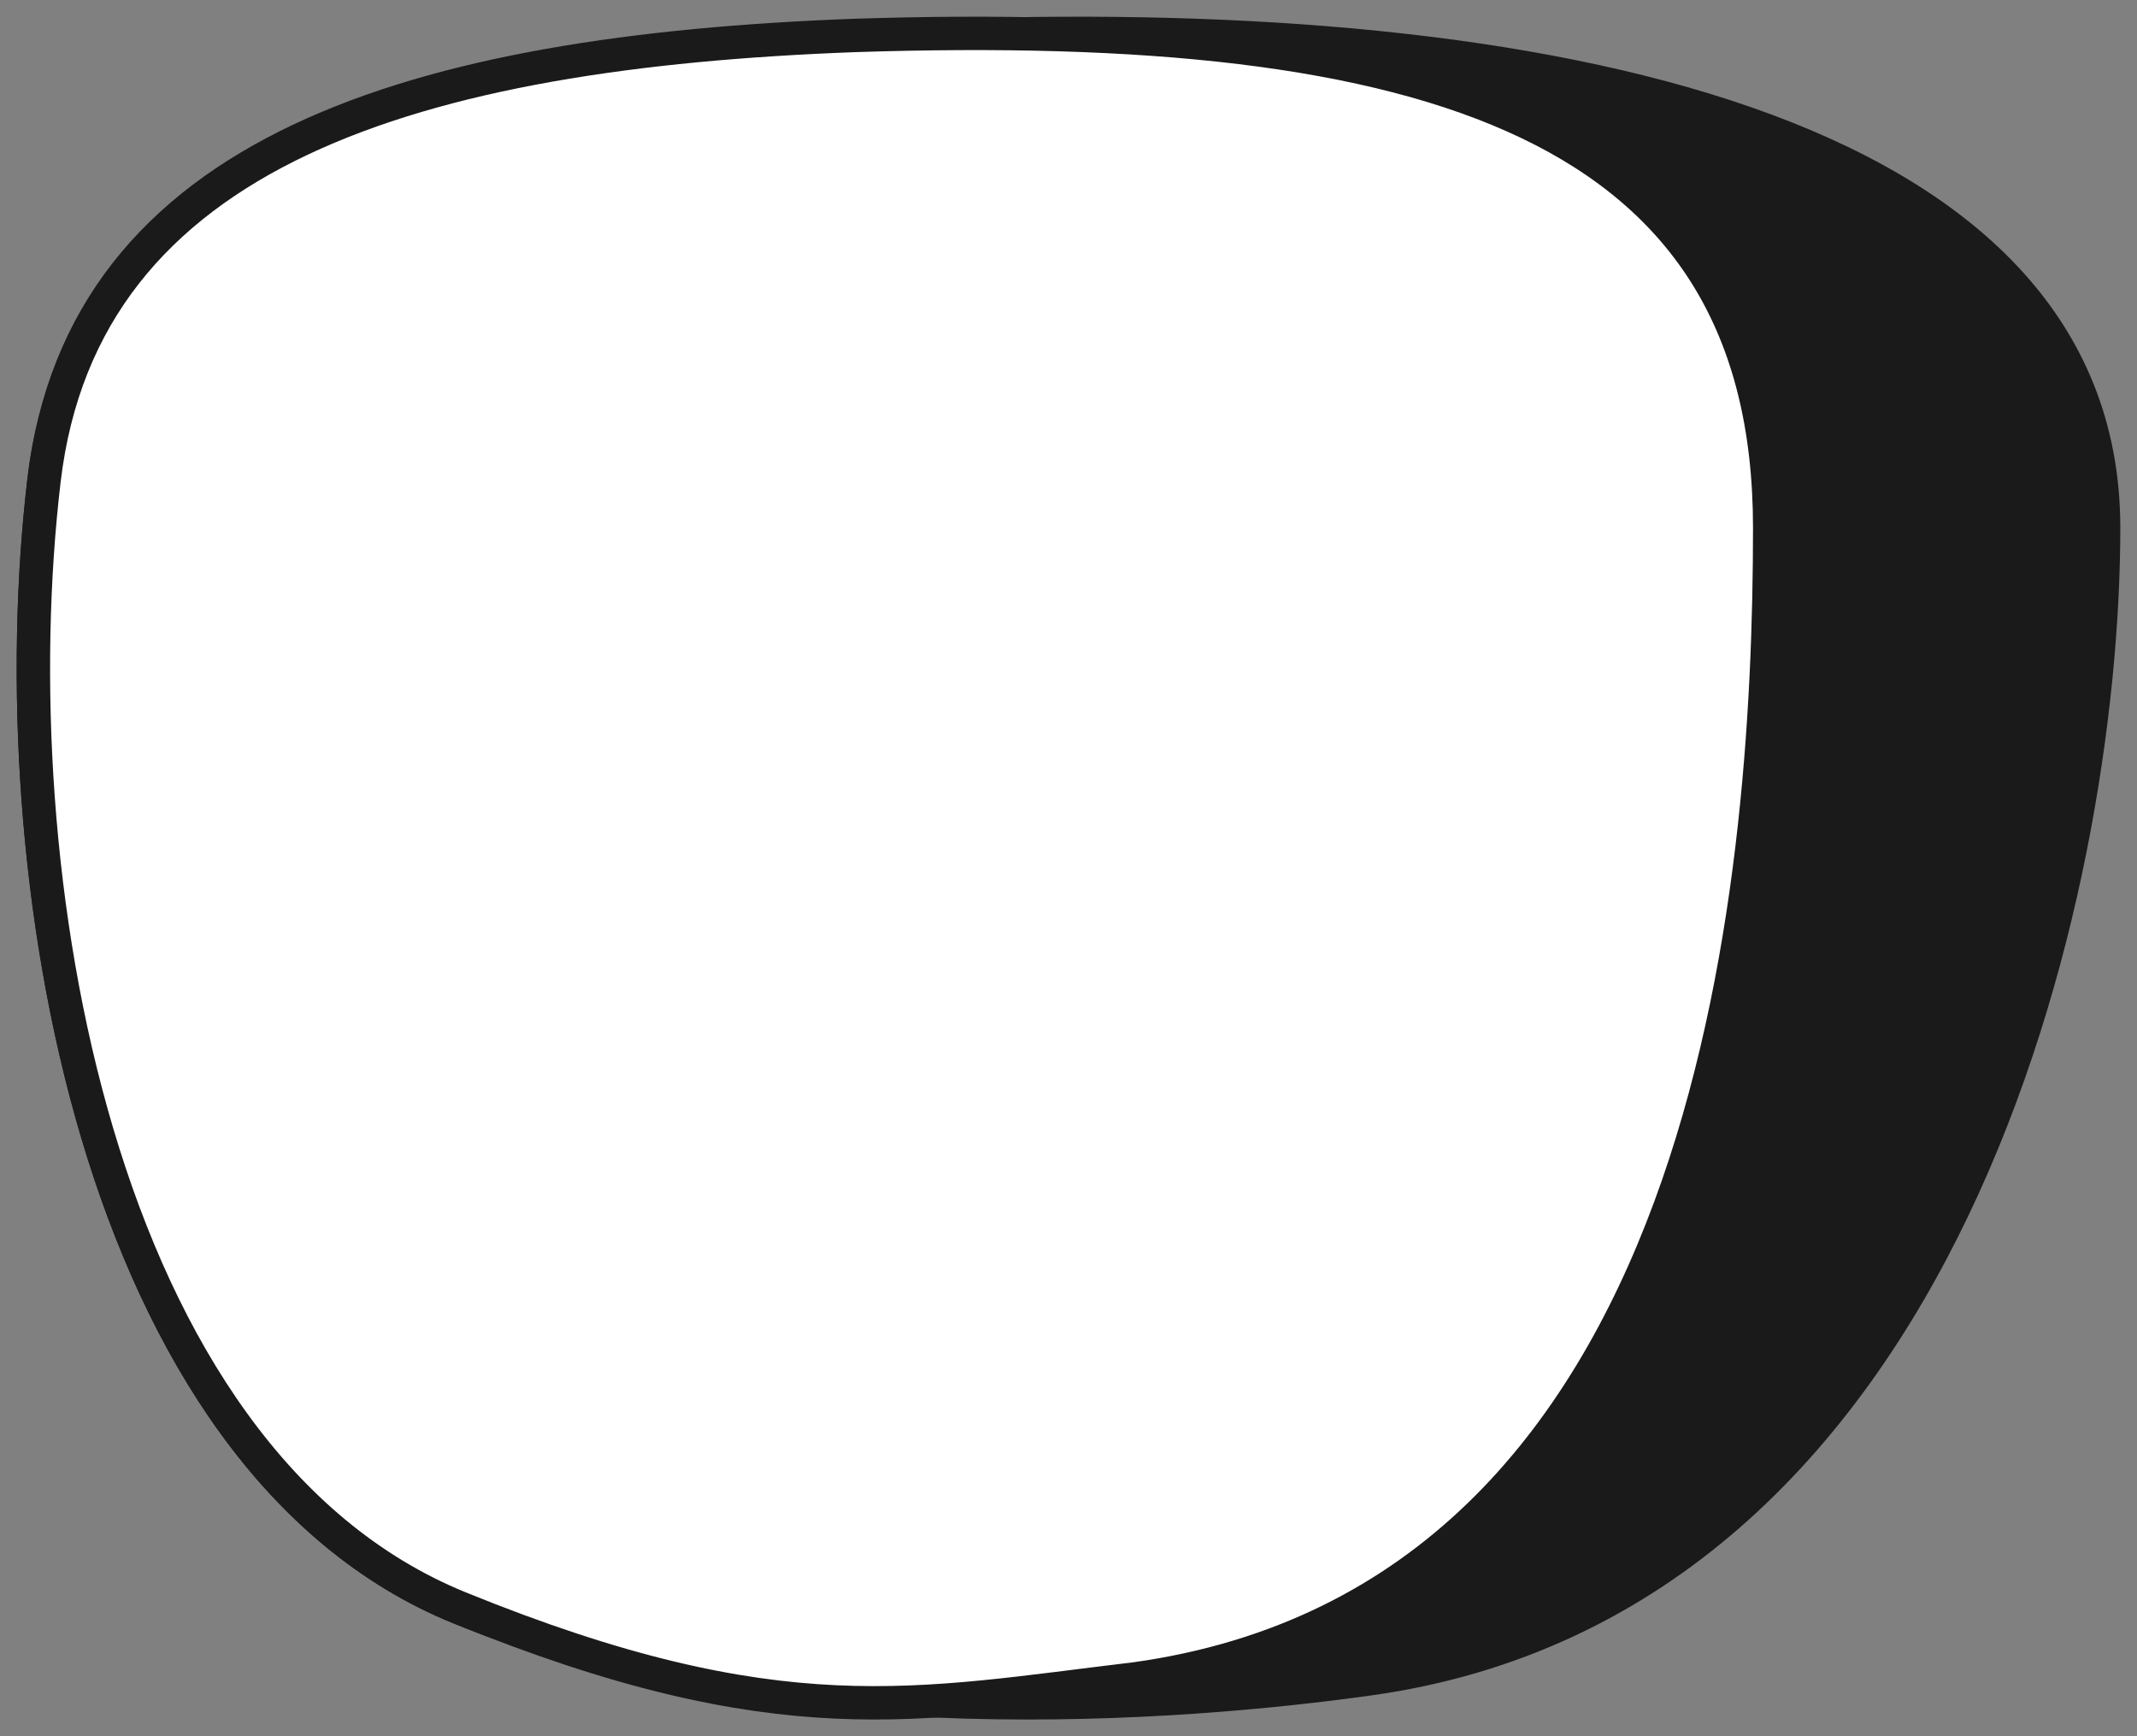 <svg width="64" height="52" viewBox="0 0 64 52" fill="none" xmlns="http://www.w3.org/2000/svg">
<rect x="0" y="0" width="64" height="52" fill="#808080" stroke="none"/>
<path d="M63 15.804C63 26.607 58.336 47.863 41.011 50.281C35.454 51.061 23.348 52.055 13.762 48.155C2.788 43.69 -0.05 25.964 1.319 14.38C2.49 4.455 13.544 1.549 28.587 1.062C45.853 0.496 63 3.694 63 15.804Z" fill="#1A1A1A" stroke="#1A1A1A" stroke-miterlimit="10"/>
<path d="M53 15.804C53 26.607 51.336 47.863 34.011 50.281C27.454 51.061 23.348 52.055 13.762 48.155C2.788 43.69 -0.05 25.964 1.319 14.38C2.49 4.455 12.544 1.549 25.587 1.062C42.853 0.496 53 3.694 53 15.804Z" fill="white" stroke="#1A1A1A" stroke-miterlimit="10"/>
</svg>
